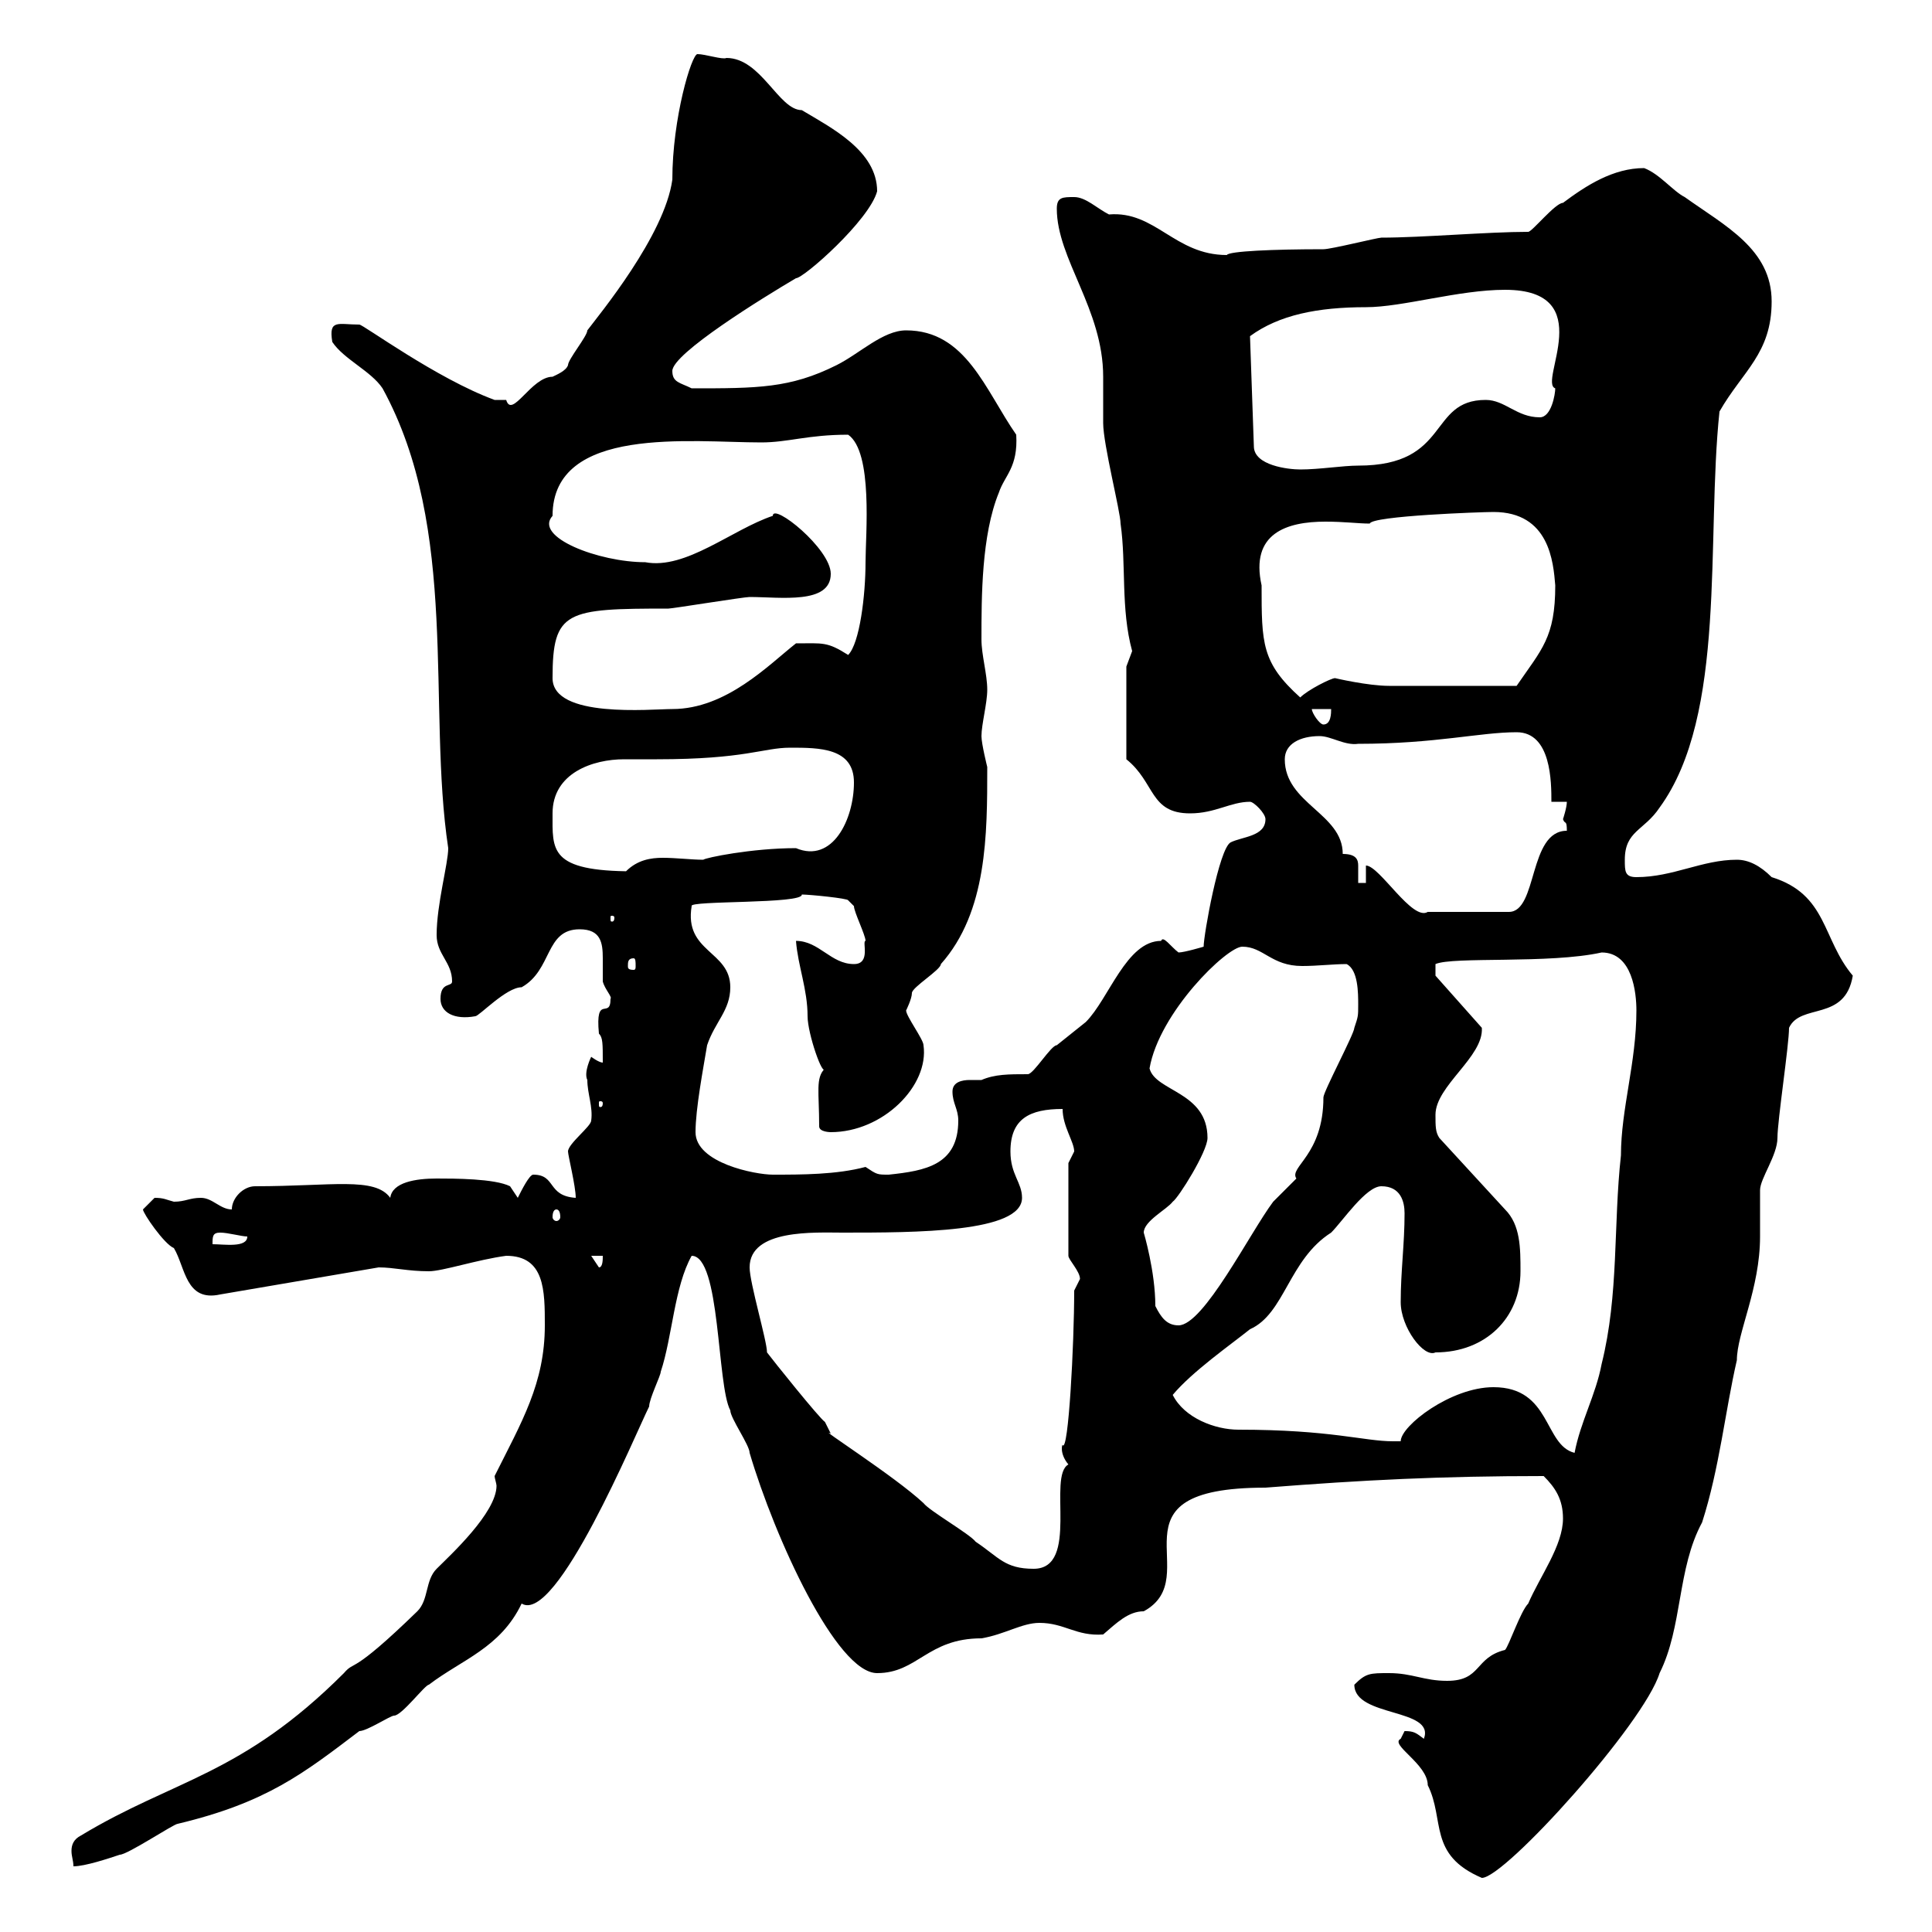 <svg xmlns="http://www.w3.org/2000/svg" xmlns:xlink="http://www.w3.org/1999/xlink" width="300" height="300"><path d="M217.50 270C215.70 270.90 221.70 273.90 221.70 277.20C224.40 282.60 221.70 288 230.10 291.60C233.70 291.60 255.30 267.60 257.70 259.80C261.30 252.60 260.40 243.60 264.30 236.40C267 228 267.90 219 269.70 211.20C269.70 207 273.30 200.10 273.30 192C273.30 191.40 273.30 186 273.30 184.80C273.30 183 276 179.40 276 176.70C276 174 277.80 162.30 277.80 159.60C279.60 155.70 286.50 158.70 287.70 151.50C282.90 145.80 283.80 138.90 275.10 136.20C273.30 134.40 271.50 133.50 269.70 133.50C264.30 133.50 259.80 136.20 254.10 136.20C252.30 136.20 252.30 135.30 252.30 133.50C252.30 129 255.30 129 257.70 125.40C268.20 111 264.90 83.70 267 63.90C270.60 57.60 275.10 54.90 275.10 46.80C275.10 38.70 267.90 35.10 261.60 30.60C259.80 29.70 257.70 27 255.30 26.10C250.50 26.10 246.30 28.80 242.70 31.50C241.50 31.50 237.90 36 237.30 36C231 36 220.80 36.90 214.50 36.90C213.90 36.90 206.70 38.70 205.50 38.70C197.70 38.70 190.80 39 190.50 39.60C182.40 39.60 179.40 32.70 172.20 33.30C170.40 32.40 168.60 30.60 166.80 30.60C165 30.60 164.10 30.60 164.10 32.40C164.10 40.20 171.30 48 171.30 58.50C171.30 59.40 171.30 64.80 171.30 65.70C171.30 69 174 79.50 174 81.30C174.90 87.60 174 94.50 175.80 101.10C175.80 101.10 174.90 103.50 174.90 103.50L174.90 117.90C179.40 121.50 178.50 126.30 184.80 126.30C188.70 126.30 191.10 124.50 194.10 124.50C194.70 124.50 196.50 126.30 196.50 127.20C196.50 129.90 192.90 129.90 191.10 130.80C189.30 131.70 186.90 145.20 186.90 147C186.90 147 183.90 147.90 183 147.90C181.80 147 180.60 145.20 180.30 146.10C174.90 146.10 172.20 155.10 168.60 158.70C168.60 158.70 164.10 162.30 164.10 162.30C163.20 162.30 160.50 166.80 159.60 166.80C156.60 166.80 154.50 166.80 152.40 167.70C151.80 167.70 151.20 167.70 150.60 167.70C149.40 167.70 147.90 168 147.90 169.50C147.90 171.30 148.80 172.20 148.80 174C148.80 180.90 143.70 181.80 138 182.40C136.20 182.40 136.20 182.40 134.40 181.20C129.90 182.40 124.50 182.40 120 182.40C117.30 182.40 108 180.60 108 175.80C108 172.20 109.20 165.90 109.80 162.30C111 158.70 113.40 156.90 113.40 153.30C113.40 147.60 106.20 147.90 107.40 140.70C106.80 139.80 124.80 140.40 124.50 138.90C125.70 138.90 131.70 139.50 131.70 139.80C131.70 139.80 132.60 140.70 132.60 140.70C132.60 141.60 134.40 145.20 134.40 146.10C133.80 146.10 135.30 149.70 132.60 149.70C129 149.70 127.20 146.10 123.60 146.10C123.90 150 125.40 153.60 125.40 157.80C125.40 160.50 127.80 167.40 128.10 165.90C126.60 167.40 127.20 169.50 127.20 174.90C127.20 175.80 129 175.80 129 175.80C137.10 175.80 144.30 168.60 143.40 162.30C143.40 161.40 140.70 157.80 140.70 156.90C140.70 156.90 141.60 155.10 141.60 154.20C141.60 153.30 146.10 150.60 146.10 149.70C153.30 141.60 153.30 129.60 153.30 119.10C153.30 119.10 152.40 115.50 152.40 114.30C152.40 112.50 153.30 109.20 153.30 107.10C153.30 104.70 152.40 101.70 152.40 99.30C152.40 92.70 152.40 83.10 155.10 76.50C156 73.80 158.10 72.60 157.80 67.50C153 60.60 150 51.30 140.70 51.30C137.10 51.30 133.50 54.90 129.90 56.70C122.70 60.30 117.60 60.30 107.40 60.30C105.60 59.40 104.40 59.40 104.40 57.60C104.40 54.90 118.50 46.20 123.60 43.20C124.80 43.20 135 34.20 136.20 29.70C136.20 23.40 129 19.80 124.50 17.10C120.90 17.10 118.20 9 112.80 9C112.20 9.30 109.50 8.40 108.30 8.40C107.40 8.40 104.40 18.30 104.40 27.90C103.20 36.60 93 48.90 91.20 51.30C91.20 52.20 88.20 55.80 88.20 56.70C87.90 57.60 86.40 58.20 85.80 58.50C82.50 58.50 79.50 65.10 78.60 62.10C78.60 62.10 76.80 62.10 76.80 62.10C67.80 58.80 56.40 50.40 55.80 50.40C52.50 50.40 51 49.50 51.60 53.10C53.40 55.80 57.60 57.60 59.40 60.30C71.40 82.20 66.30 109.80 69.60 131.70C69.60 134.10 67.80 140.40 67.80 145.20C67.80 148.20 70.20 149.40 70.20 152.40C70.20 153.30 68.40 152.40 68.40 155.10C68.40 157.20 70.50 158.40 73.80 157.80C74.40 157.80 78.60 153.30 81 153.30C85.80 150.60 84.60 144.30 90 144.30C93.30 144.30 93.60 146.40 93.60 148.80C93.60 150.30 93.60 151.50 93.60 152.40C93.90 153.60 95.10 154.80 94.80 155.10C94.80 158.40 92.40 154.20 93 160.50C93.60 161.10 93.60 162 93.60 165C93 165 91.80 164.10 91.80 164.10C91.80 164.10 90.60 166.50 91.20 167.70C91.20 169.80 92.10 171.90 91.80 174C91.80 174.90 88.20 177.60 88.20 178.80C88.20 179.40 89.40 184.20 89.40 186C84.90 185.70 86.40 182.40 82.80 182.40C82.20 182.40 81 184.80 80.40 186L79.20 184.20C76.80 183 70.50 183 67.80 183C64.50 183 60.90 183.60 60.60 186C58.20 182.70 51.60 184.20 39.60 184.20C37.80 184.20 36 186 36 187.80C34.20 187.80 33 186 31.20 186C29.40 186 28.80 186.60 27 186.60C25.80 186.30 25.50 186 24 186C24 186 22.20 187.80 22.20 187.80C22.20 188.40 25.50 193.20 27 193.80C28.80 196.80 28.80 202.20 34.20 201L58.80 196.80C61.20 196.80 63.30 197.40 66.60 197.40C68.70 197.40 74.10 195.60 78.60 195C84.60 195 84.60 200.40 84.60 205.80C84.60 214.80 81 220.80 76.80 229.20C76.80 229.50 77.10 230.40 77.10 230.70C77.10 234.90 69.90 241.50 67.80 243.60C66 245.40 66.60 248.40 64.80 250.20C54.30 260.40 55.20 257.70 53.40 259.80C37.50 275.70 27 276.30 12.60 285C11.40 285.60 11.10 286.50 11.10 287.40C11.10 288.30 11.40 288.90 11.40 289.80C13.20 289.80 16.80 288.60 18.60 288C19.80 288 27 283.20 27.60 283.20C41.40 279.90 47.10 275.40 55.80 268.80C57 268.80 60.60 266.40 61.20 266.40C62.40 266.40 66 261.60 66.60 261.60C71.70 257.70 77.70 255.90 81 249C86.40 252.30 98.70 222.60 100.80 218.40C100.80 217.20 102.60 213.60 102.60 213C104.40 207.60 104.70 199.80 107.40 195C111.90 195 111.30 215.10 113.40 219C113.40 220.20 116.40 224.40 116.40 225.60C120.30 238.80 129.90 259.80 136.20 259.80C142.50 259.80 144 254.40 152.40 254.40C156 253.80 158.70 252 161.40 252C165.30 252 167.10 254.10 171.30 253.80C173.40 252 175.20 250.20 177.60 250.20C187.50 244.80 171 231 196.50 231C211.80 229.80 223.80 229.20 239.70 229.20C241.50 231 242.70 232.80 242.70 235.80C242.70 240 239.10 244.80 237.30 249C236.10 250.20 234.30 255.60 233.70 256.20C228.90 257.40 230.10 261 224.70 261C221.10 261 219.30 259.80 215.70 259.80C212.70 259.80 212.10 259.80 210.30 261.60C210.30 266.70 222.90 265.20 221.10 270C219.90 269.10 219.60 268.80 218.10 268.80C218.10 268.80 217.50 270 217.50 270ZM116.40 196.80C116.40 190.80 126.60 191.40 130.80 191.40C142.20 191.40 158.70 191.40 158.70 186C158.70 183.60 156.90 182.40 156.90 178.80C156.90 173.70 159.90 172.20 165 172.20C165 174.90 166.80 177.30 166.80 178.80C166.80 178.80 165.90 180.60 165.90 180.60L165.90 195C165.90 195.60 167.70 197.40 167.70 198.60C167.70 198.60 166.80 200.40 166.80 200.40C166.80 208.80 165.90 225.60 165 224.40C165 224.10 164.40 225.60 165.90 227.40C162.60 229.20 167.70 243.60 160.50 243.60C156 243.60 155.10 241.80 151.50 239.40C150.60 238.20 144.30 234.60 143.40 233.40C138.90 229.20 126.60 221.40 129 222.60C129 222.60 128.10 220.80 128.10 220.80C127.20 220.20 120 211.20 119.10 210C119.10 208.20 116.40 199.20 116.40 196.80ZM231.90 215.40C225.30 215.40 217.50 221.40 217.50 223.80C217.50 223.80 216.30 223.80 216.30 223.80C211.80 223.80 206.70 222 192.30 222C188.70 222 183.90 220.20 182.10 216.60C185.10 213 191.10 208.80 194.10 206.40C199.50 204 200.10 195.60 206.70 191.40C208.50 189.60 212.10 184.20 214.50 184.20C217.50 184.20 218.10 186.60 218.10 188.40C218.10 193.20 217.50 197.40 217.50 202.20C217.50 206.10 221.10 210.90 222.90 210C230.70 210 236.10 204.60 236.10 197.40C236.10 193.80 236.10 190.20 233.70 187.80L223.50 176.70C222.90 175.80 222.90 174.90 222.90 173.10C222.90 168.60 230.40 164.10 230.10 159.60L222.90 151.50L222.90 149.70C225.60 148.50 240.60 149.70 248.70 147.90C253.50 147.90 254.10 154.20 254.10 156.90C254.10 165 251.70 172.20 251.70 179.40C250.50 190.20 251.40 201 248.70 211.80C247.80 216.60 245.40 220.80 244.50 225.60C239.70 224.40 240.90 215.40 231.90 215.40ZM179.40 202.80C179.40 197.40 177.60 191.40 177.60 191.40C177.60 189.60 181.20 187.80 182.10 186.60C183 186 187.50 178.80 187.50 176.70C187.50 169.50 179.40 169.50 178.50 165.90C180 157.20 190.50 147 192.90 147C196.20 147 197.40 150 202.20 150C204.60 150 207 149.70 209.10 149.70C210.90 150.60 210.90 154.20 210.90 156C210.90 157.80 210.90 157.80 210.30 159.60C210.30 160.50 205.50 169.50 205.50 170.40C205.50 179.40 200.10 181.20 201.30 183C201.30 183 197.70 186.60 197.70 186.60C194.10 191.40 186.90 205.80 183 205.80C181.20 205.80 180.30 204.60 179.40 202.80ZM91.80 195L93.60 195C93.60 195.60 93.60 196.80 93 196.80ZM34.20 191.40C35.40 191.40 37.50 192 38.40 192C38.40 193.80 34.80 193.20 33 193.20C33 192 33 191.40 34.20 191.40ZM86.40 187.80C86.70 187.80 87 188.10 87 189C87 189.30 86.70 189.60 86.40 189.60C86.10 189.60 85.80 189.30 85.80 189C85.80 188.10 86.10 187.80 86.40 187.80ZM93.60 171.30C93.60 171.90 93.30 171.90 93.30 171.90C93 171.90 93 171.90 93 171.30C93 171 93 171 93.30 171C93.30 171 93.60 171 93.60 171.30ZM98.40 148.80C98.70 148.80 98.70 149.40 98.70 150C98.70 150.30 98.70 150.60 98.40 150.60C97.50 150.60 97.50 150.30 97.50 150C97.50 149.40 97.50 148.80 98.40 148.80ZM95.40 142.50C95.40 143.10 95.10 143.10 95.10 143.10C94.80 143.10 94.80 143.10 94.80 142.50C94.80 142.20 94.80 142.20 95.10 142.20C95.10 142.20 95.40 142.20 95.40 142.50ZM212.10 134.40L212.10 137.10L210.90 137.10C210.90 136.20 210.90 135.30 210.90 134.40C210.90 133.50 210.60 132.60 208.50 132.60C208.50 126.30 199.50 124.80 199.50 117.90C199.50 115.50 201.90 114.30 204.90 114.30C206.70 114.30 208.80 115.80 210.90 115.50C222.90 115.50 229.80 113.70 235.50 113.70C240.90 113.70 240.90 121.50 240.90 124.50L243.30 124.50C243.30 125.40 242.70 127.20 242.70 127.20C243 128.10 243.30 127.20 243.30 129C237.30 129 238.80 141.60 234.30 141.60L221.70 141.60C219.30 143.10 214.20 134.40 212.10 134.40ZM85.80 126.30C85.80 120 92.10 117.90 96.90 117.90C98.40 117.90 99.60 117.90 102 117.90C115.80 117.90 118.50 116.10 122.70 116.10C127.20 116.10 132.60 116.10 132.60 121.50C132.60 127.20 129.30 134.10 123.60 131.70C116.70 131.70 109.50 133.20 109.20 133.50C107.40 133.50 105 133.20 102.90 133.20C101.10 133.20 99 133.50 97.20 135.30L98.40 135.30C85.20 135.30 85.80 132 85.80 126.30ZM203.70 110.10L206.70 110.10C206.70 110.70 206.70 112.50 205.50 112.50C204.90 112.50 203.70 110.70 203.70 110.10ZM85.80 105.30C85.80 94.80 87.90 94.50 103.80 94.50C104.40 94.50 115.50 92.70 116.40 92.70C121.20 92.70 129 93.90 129 89.10C129 85.20 120 78 120 80.10C113.70 82.20 106.50 88.50 100.20 87.30C93 87.30 82.80 83.40 85.80 80.10C85.80 66 107.40 68.70 118.20 68.70C122.40 68.70 125.40 67.50 131.70 67.50C135.60 70.20 134.40 83.10 134.40 87.30C134.40 92.40 133.50 99.90 131.70 101.70C128.40 99.60 127.80 99.90 123.60 99.90C119.40 103.20 112.80 110.10 104.40 110.10C101.10 110.10 85.80 111.60 85.80 105.30ZM195.90 90.90C194.10 82.80 199.80 81 205.80 81C208.80 81 210.90 81.30 212.70 81.30C213 80.10 230.10 79.50 231.90 79.50C240.60 79.50 241.20 87.30 241.50 90.90C241.50 99 239.40 100.80 235.50 106.50C226.80 106.50 218.40 106.50 215.70 106.50C212.40 106.50 207.30 105.30 207.30 105.30C206.70 105.30 203.10 107.10 201.90 108.30C195.90 102.90 195.90 99.90 195.90 90.90ZM194.10 52.20C198.60 48.90 204.60 47.70 212.10 47.70C217.80 47.70 226.50 45 233.70 45C248.40 45 238.80 59.40 241.50 60.30C241.50 61.20 240.90 64.80 239.10 64.80C235.50 64.80 233.70 62.10 230.70 62.10C221.70 62.10 225.30 72.30 210.90 72.30C208.50 72.30 204.90 72.90 201.90 72.90C200.10 72.90 194.70 72.30 194.70 69.30Z"/></svg>